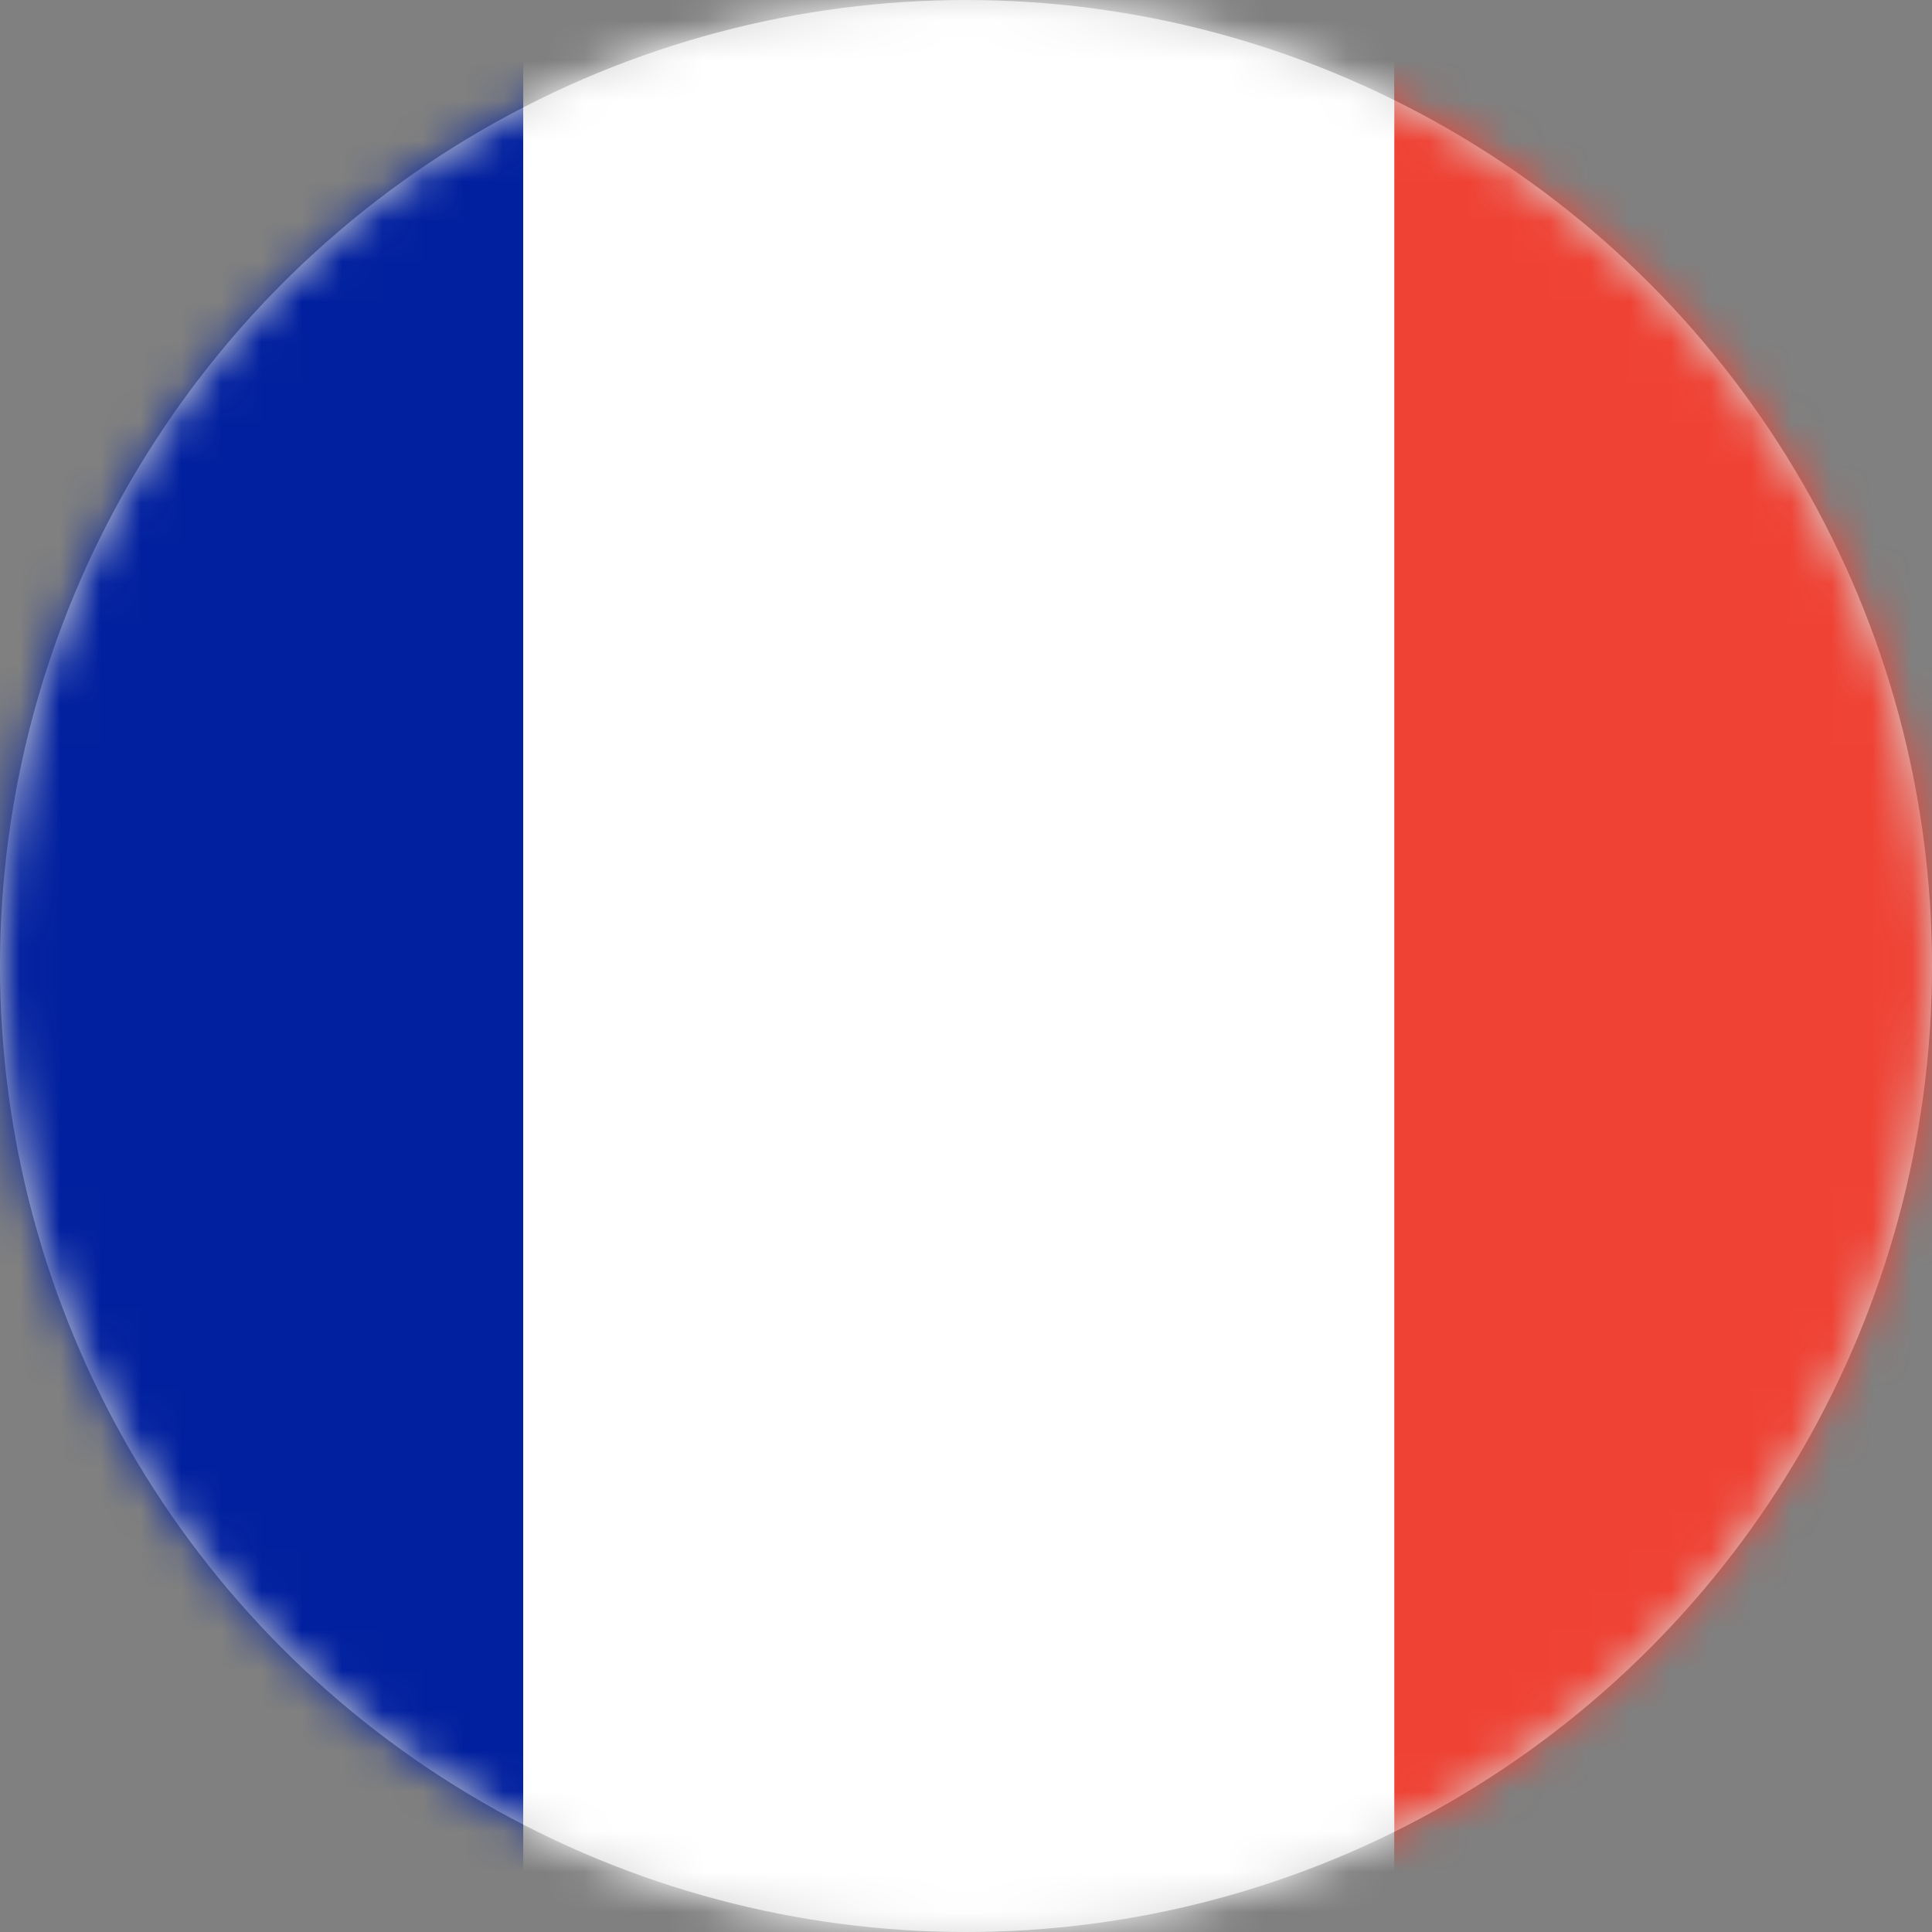 <svg height="48" viewBox="0 0 48 48" width="48" xmlns="http://www.w3.org/2000/svg" xmlns:xlink="http://www.w3.org/1999/xlink"><rect x="0" y="0" width="48" height="48" fill="#808080" stroke="none"/><defs><circle id="a" cx="24" cy="24" r="24"/><mask id="b" fill="#fff"><use fill="#fff" fill-rule="evenodd" xlink:href="#a"/></mask></defs><g fill="none" fill-rule="evenodd"><use fill="#d8d8d8" xlink:href="#a"/><g fill-rule="nonzero" mask="url(#b)"><g transform="translate(-9 -1)"><path d="m22 50h-18.934c-1.494 0-2.705-1.243-2.705-2.778v-44.444c0-1.535 1.21-2.778 2.705-2.778h18.934z" fill="#01209f"/><path d="m65.279 47.222c0 1.535-1.21 2.778-2.705 2.778h-18.934v-50h18.934c1.494 0 2.705 1.243 2.705 2.778z" fill="#ef4234"/><path d="m22 0h21.639v50h-21.639z" fill="#fff"/></g></g></g></svg>